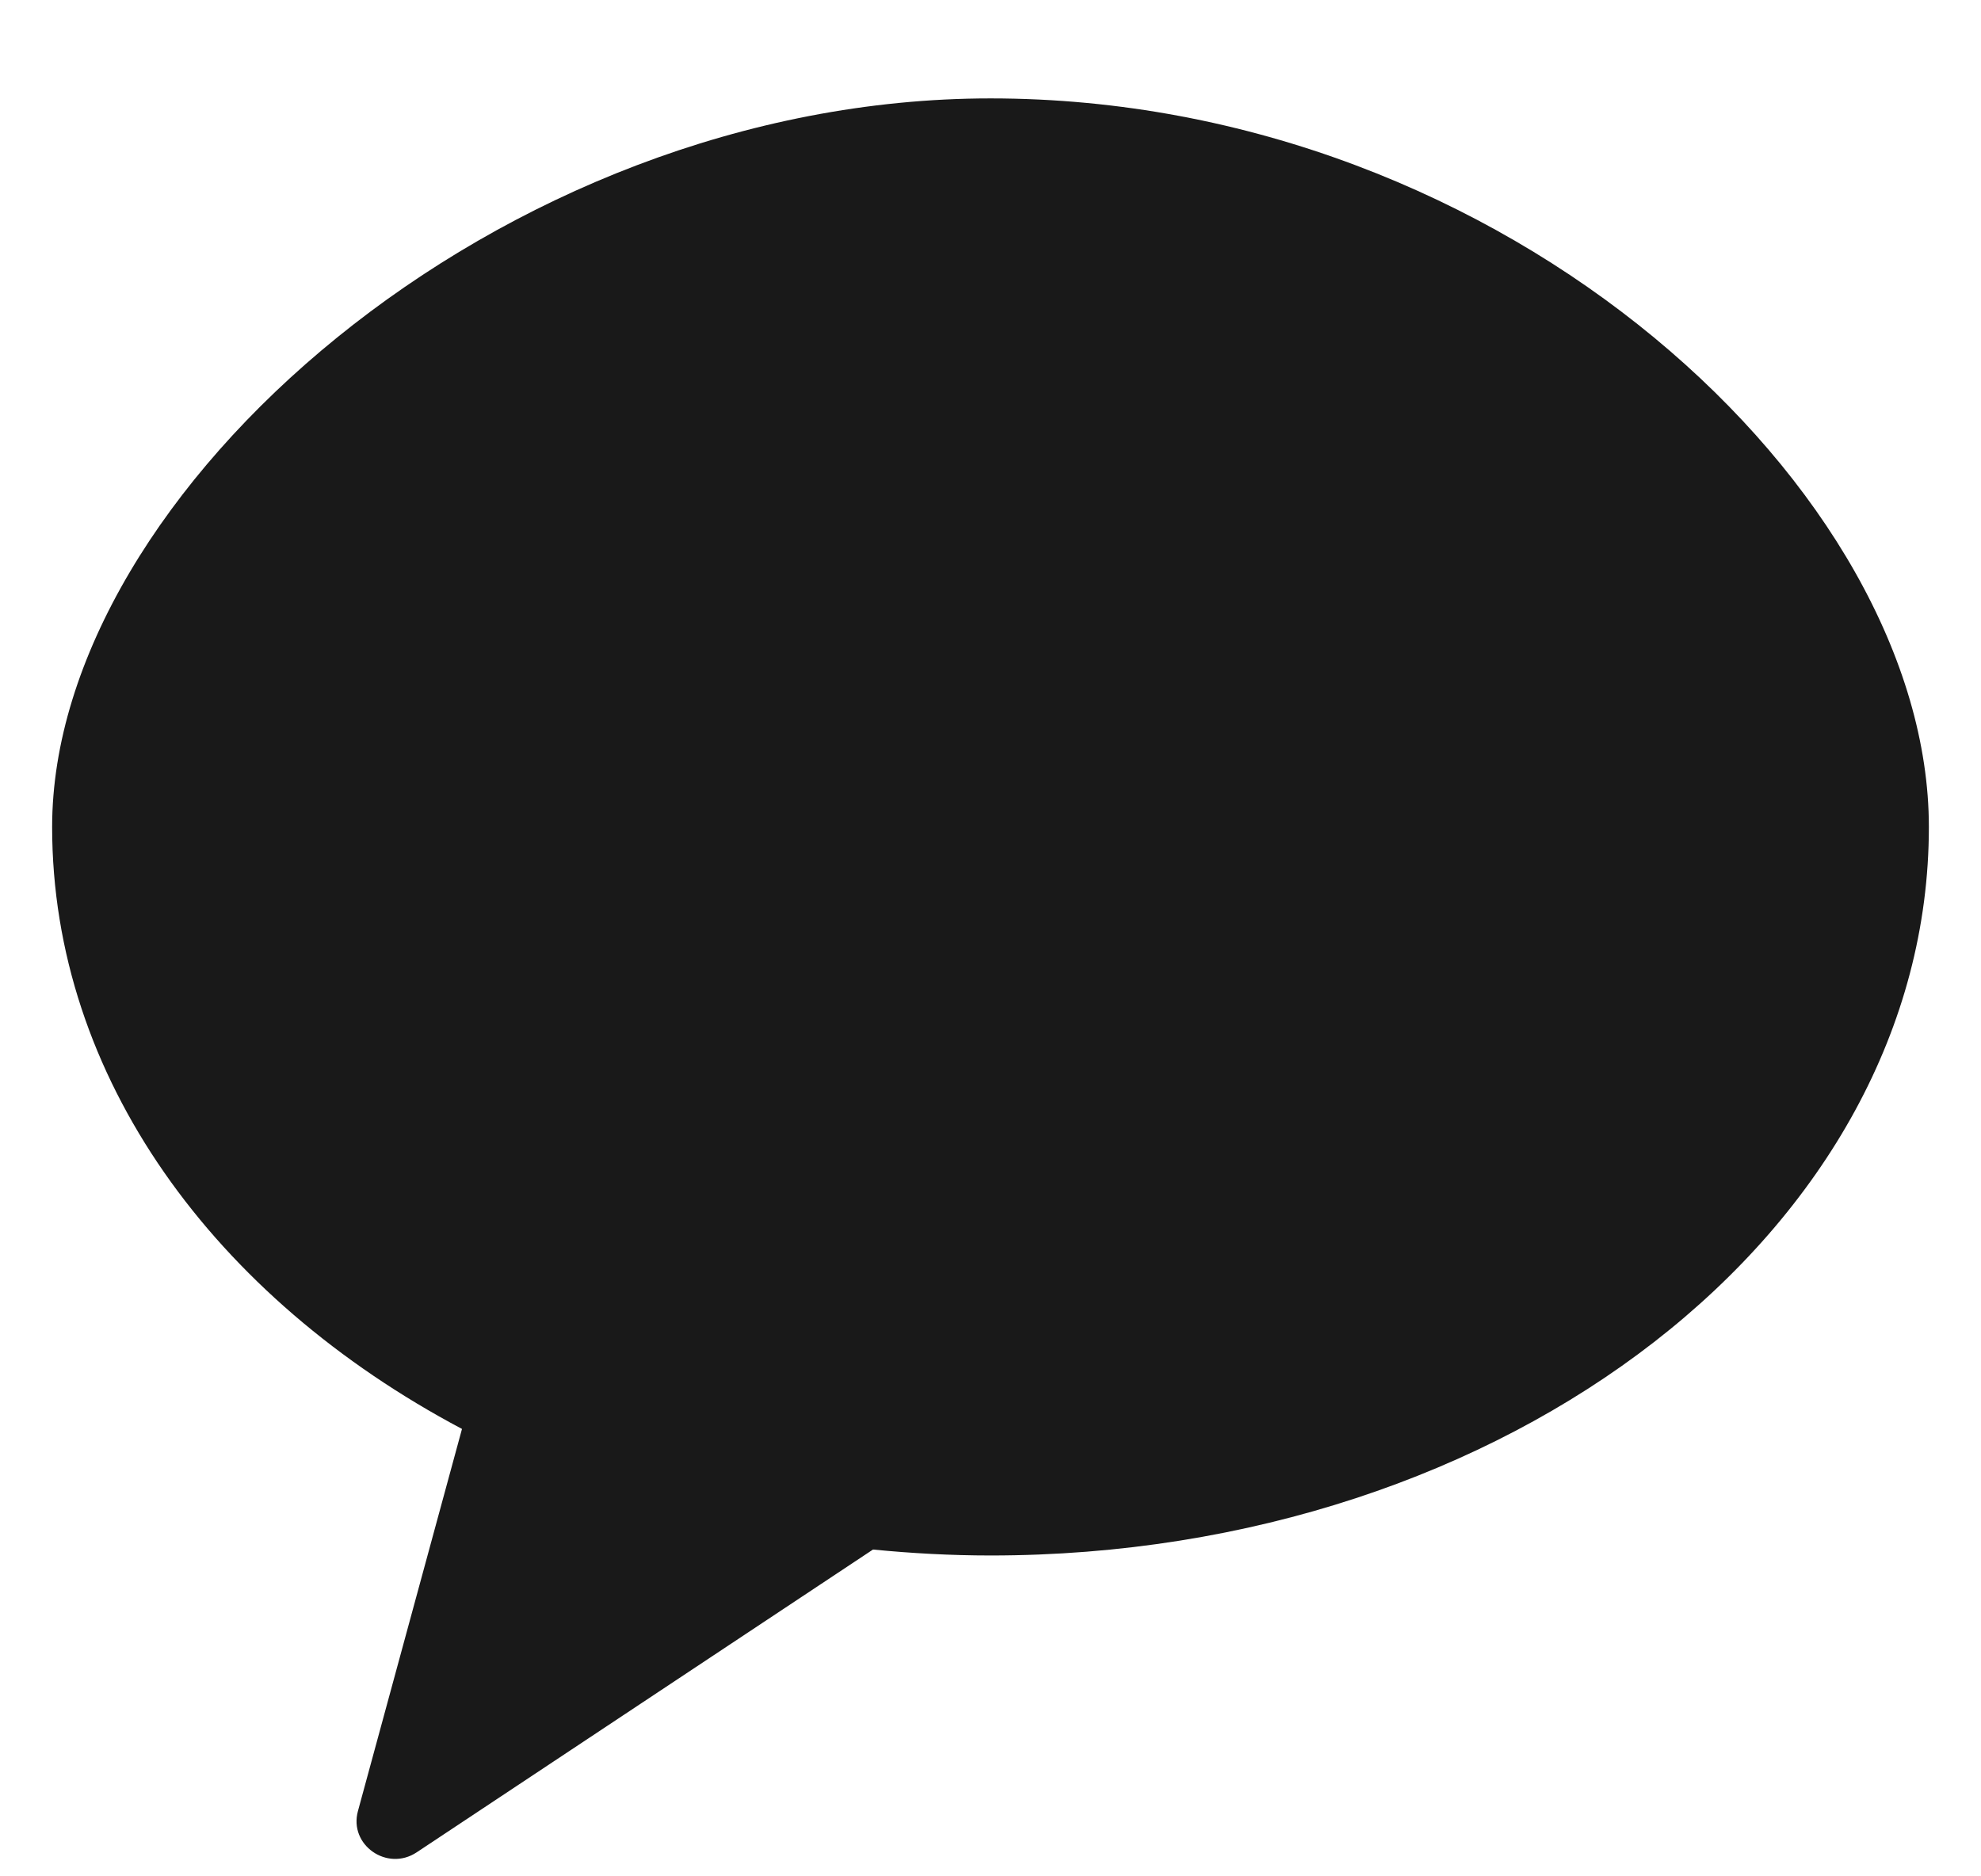 <svg width="19" height="18" viewBox="0 0 19 18" fill="none" xmlns="http://www.w3.org/2000/svg">
<g clip-path="url(#clip0_6685_6765)">
<path opacity="0.902" fill-rule="evenodd" clip-rule="evenodd" d="M9.5 0.944C4.79 0.944 0.5 4.73 0.5 7.933C0.5 10.333 2.058 12.45 4.431 13.708L3.433 17.374C3.344 17.699 3.713 17.957 3.996 17.77L8.373 14.865C8.742 14.901 9.118 14.922 9.5 14.922C14.47 14.922 18.5 11.793 18.5 7.933C18.5 4.73 14.47 0.944 9.5 0.944Z" fill="black"/>
</g>
<defs>
<clipPath id="clip0_6685_6765">
<rect width="18" height="18" fill="white" transform="translate(0.5)"/>
</clipPath>
</defs>
</svg>
